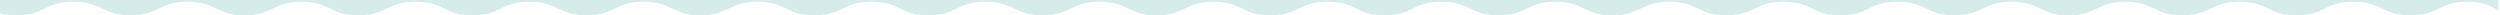 <svg xmlns="http://www.w3.org/2000/svg" width="2500" height="15.3" style="enable-background:new 0 0 2500 15.3" xml:space="preserve"><path d="M2467.4 1.7c-28.5 0-28.5 13.6-57 13.6s-28.5-13.6-57-13.6-28.5 13.6-57 13.6-28.5-13.6-57-13.6-28.5 13.6-57 13.6-28.5-13.6-57-13.6-28.5 13.6-57 13.6-28.5-13.6-57-13.6-28.5 13.6-57 13.6-28.5-13.6-57-13.6-28.5 13.6-57 13.6-28.5-13.6-57-13.6-28.5 13.6-57 13.6-28.5-13.6-57-13.6-28.5 13.6-57 13.6-28.5-13.6-57-13.6-28.5 13.6-57 13.6-28.5-13.6-57-13.6-28.5 13.6-57 13.6-28.5-13.6-56.9-13.6c-28.5 0-28.5 13.6-57 13.6s-28.5-13.6-57-13.6-28.5 13.6-57 13.6-28.5-13.6-57-13.6-28.5 13.6-57 13.6-28.5-13.6-57-13.6-28.5 13.6-57 13.6-28.5-13.6-57-13.6-28.5 13.6-57 13.6-28.5-13.6-57-13.6-28.5 13.6-57 13.6-28.5-13.6-57-13.6-28.5 13.6-57 13.6-28.5-13.6-57-13.6-28.5 13.6-57 13.6-28.5-13.6-57-13.6-28.5 13.6-57 13.6-28.5-13.6-57-13.6-28.5 13.6-57 13.6-28.5-13.6-57-13.6-28.5 13.6-57 13.6S102 1.7 73.5 1.7 45 15.3 16.5 15.3c-7.9 0-13.5-1-18.2-2.5V0h2500v10.4c-7.1-3.9-13.9-8.7-30.9-8.7z" style="fill:#d5ecea"/></svg>